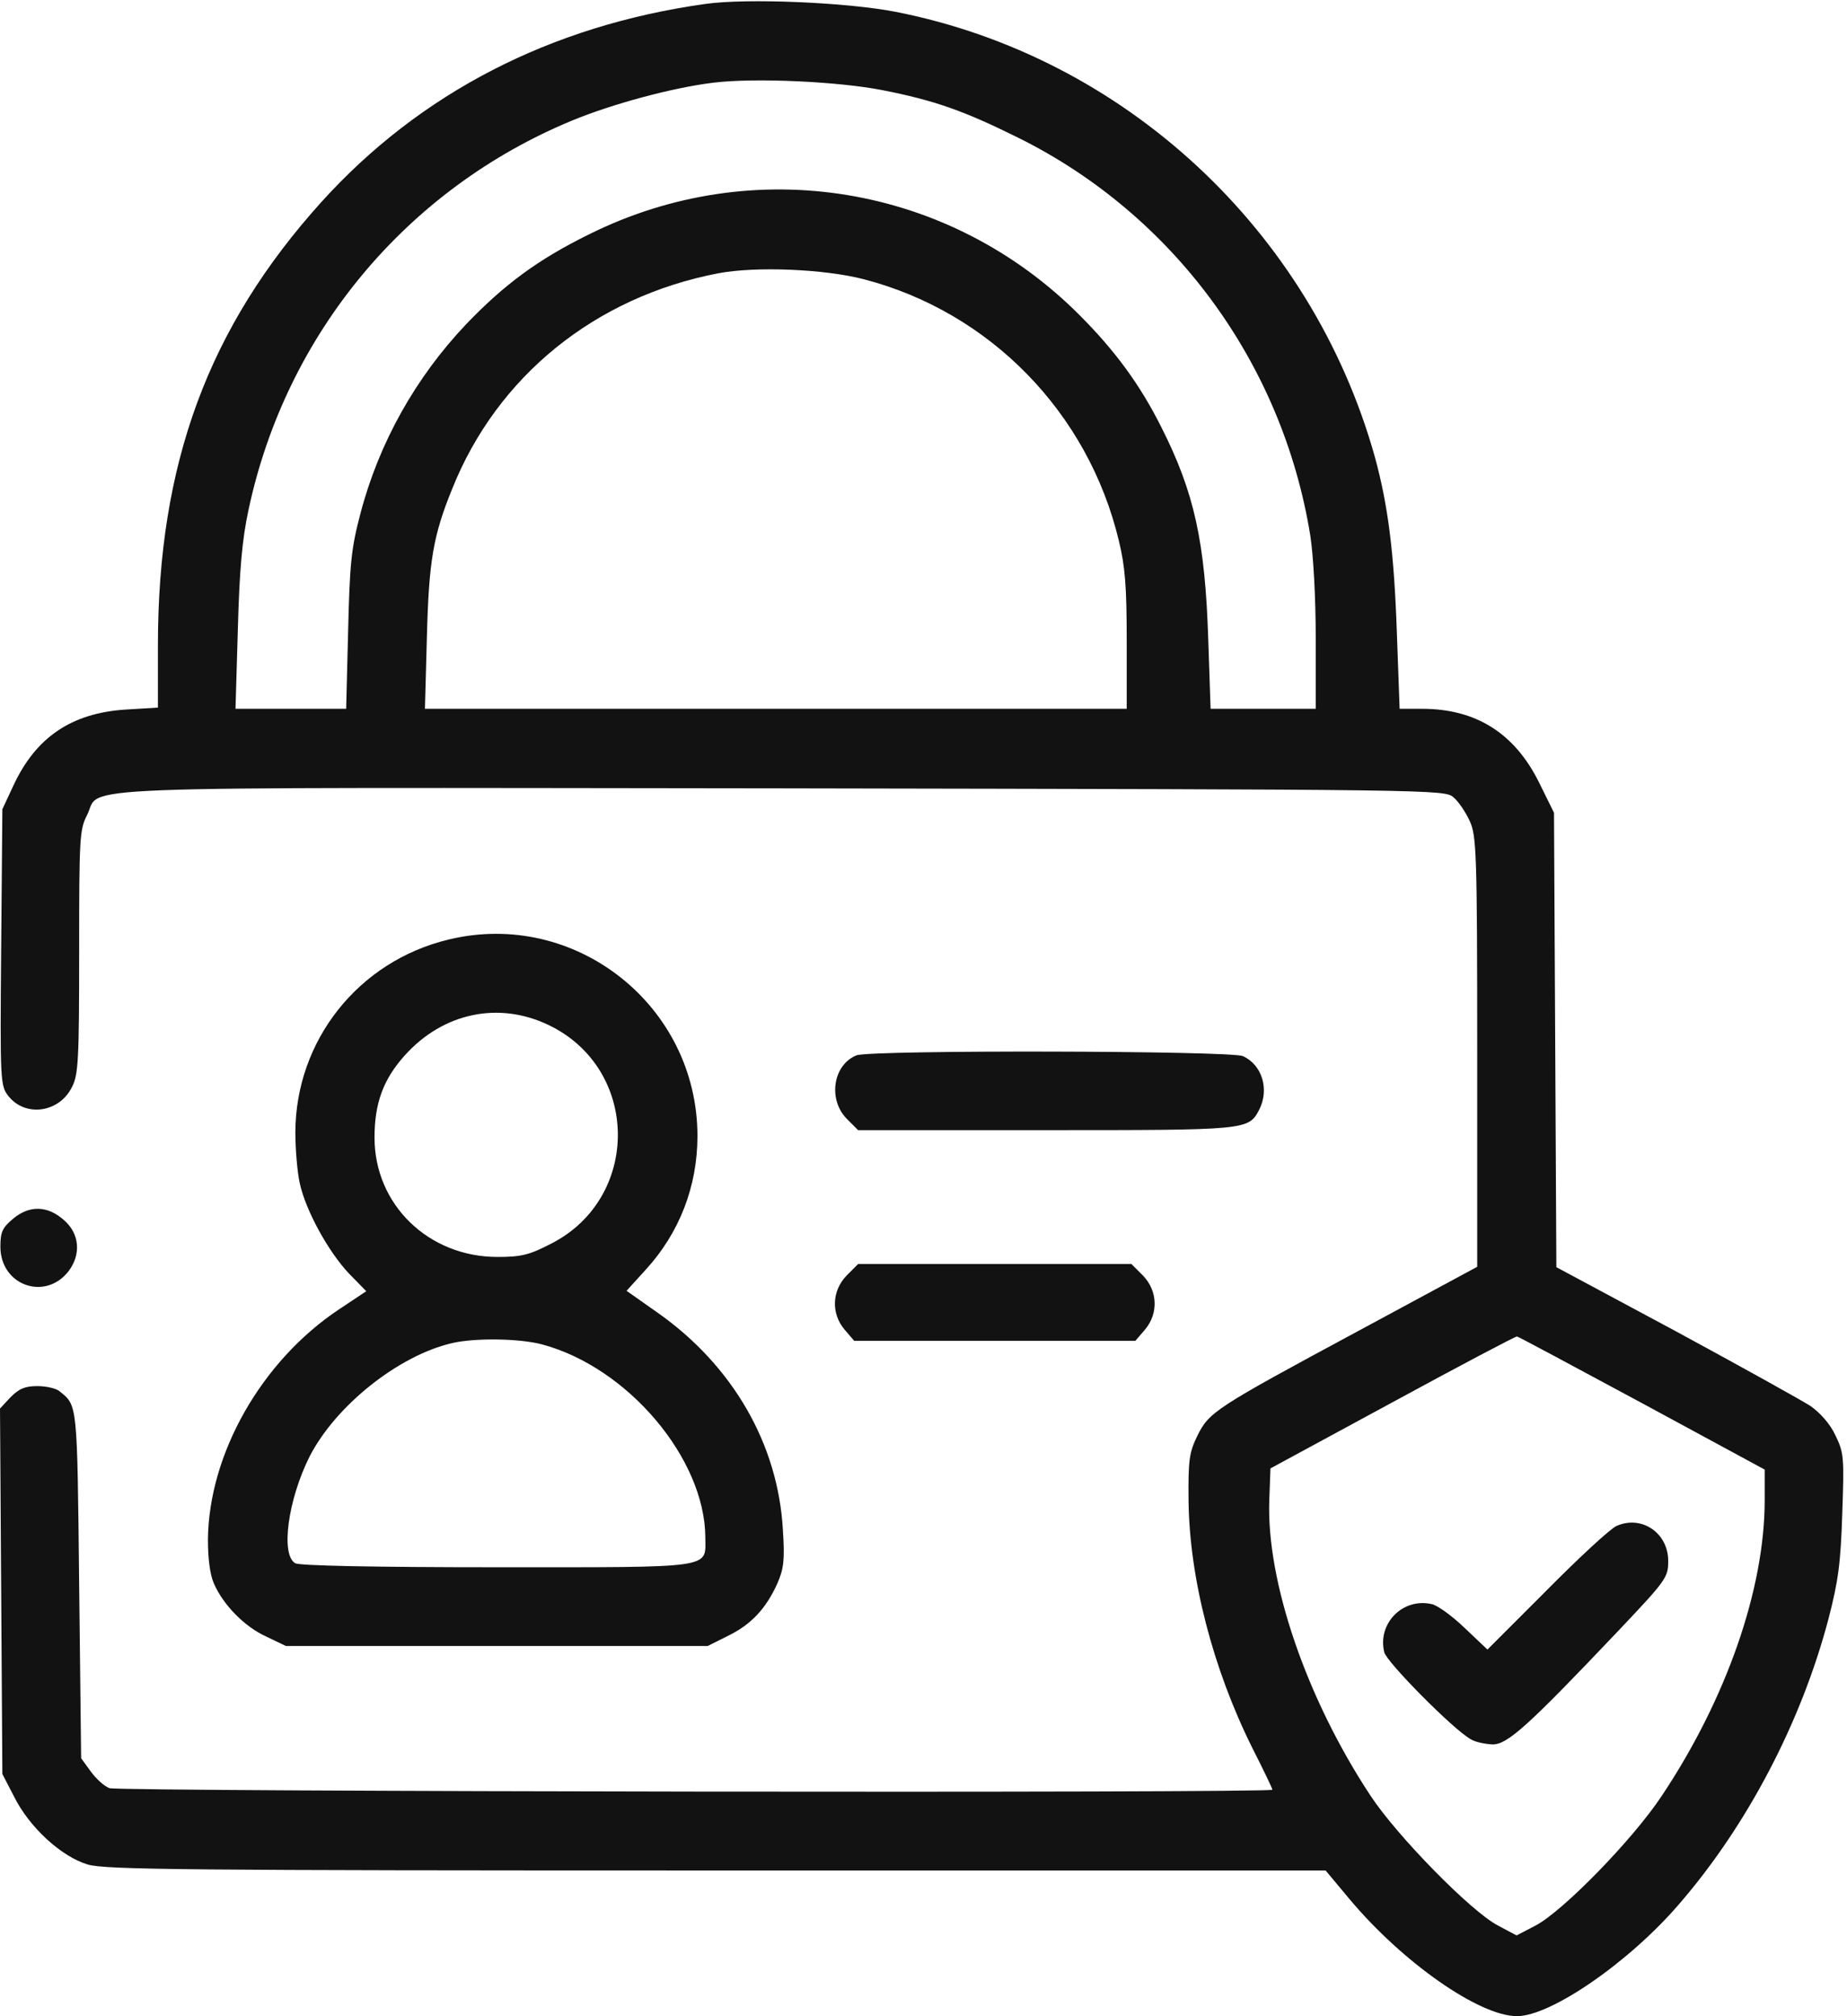 <?xml version="1.0" encoding="UTF-8"?> <svg xmlns="http://www.w3.org/2000/svg" width="469" height="512" viewBox="0 0 469 512" fill="none"> <path d="M179.1 1C139.8 6.5 106.7 23.6 81.7 51.2C52.9 83.1 40.1 117.7 40.1 163.9V179.7L31.8 180.2C18.2 181.1 9.1 187.2 3.4 199.5L0.6 205.5L0.3 240.6C0 274.8 0.1 275.7 2.1 278.3C6.4 283.8 15.1 282.6 18.3 276C19.9 272.9 20.1 269 20.1 241.7C20.1 212.8 20.2 210.7 22.1 207C26 199.4 10.8 200 198.5 200.2C365.3 200.5 366.9 200.5 369.1 202.5C370.4 203.6 372.2 206.3 373.2 208.5C374.9 212.2 375.1 216.3 375.1 267.1V321.7L344.9 338C308.3 357.7 307 358.6 304 364.7C302 368.8 301.7 370.8 301.8 380.9C302 400.8 308 423.8 318 443.9C320.8 449.4 323.1 454.2 323.1 454.5C323.1 455.4 30.3 455 27.8 454.1C26.4 453.6 24.3 451.6 23 449.8L20.6 446.5L20.1 402.4C19.6 356 19.7 357 15.1 353.3C14.3 352.6 11.8 352 9.5 352C6.4 352 4.9 352.6 2.7 354.8L0 357.7L0.3 404.1L0.6 450.5L3.6 456.3C7.5 464.1 15.6 471.5 22.3 473.5C26.8 474.8 46.6 475 182.1 475H336.6L342.7 482.3C356.1 498.3 375.6 512 385.2 512C393.8 512 413.7 498.3 426.4 483.5C443.7 463.5 457.4 437.3 464.3 411.1C466.8 401.5 467.4 396.9 467.8 384.3C468.3 370.1 468.2 368.9 466.1 364.6C464.8 361.7 462.3 358.9 459.8 357.1C457.5 355.6 442 347 425.4 338L395.2 321.8L394.9 264.1L394.6 206.4L390.8 198.7C384.6 186.2 374.8 180 361.1 180H355.4L354.7 160.7C354 140.5 352.5 128.4 349.1 116C333 58.5 285.5 14.4 227.4 3C215.1 0.6 189.7 -0.5 179.1 1ZM224.1 22.9C237.3 25.5 244.7 28.1 258.6 35C297.9 54.5 325.6 92.1 332.7 135.9C333.5 140.9 334.1 151.9 334.1 162.2V180H320.8H307.4L306.8 162.2C306 137.7 303.3 125.1 294.9 108.5C289.5 97.7 283.1 89 274.1 80C241.1 46.9 191.4 38.7 149.6 59.5C136.6 65.9 128.1 72.2 118.4 82.3C105.5 95.9 96.2 112.5 91.5 130.5C89.2 139.2 88.8 143.1 88.4 160.2L87.9 180H73.8H59.8L60.4 159.7C60.8 144.7 61.5 136.9 63.1 129.5C72.6 84.8 103.2 48 145.3 30.6C155.5 26.4 170.6 22.3 181.1 21C191.7 19.7 212.9 20.7 224.1 22.9ZM219.3 70.9C251.3 79.2 276.3 104.7 284.1 137.3C285.7 143.8 286.1 149 286.1 162.7V180H197H107.9L108.4 161.7C108.9 142.4 110 136 114.8 124.2C126.2 95.6 151.1 75.4 182.4 69.4C191.9 67.6 209.2 68.3 219.3 70.9ZM416.9 356.3L448.1 373.2V381C448.1 403.5 438.4 431.4 422 456C414.6 467.2 396.8 485.4 389.9 489L385.1 491.5L380.4 489C373.6 485.5 354.7 466.2 348 456C331.7 431.3 321.6 401.6 322.3 381.1L322.6 372.9L353.6 356.1C370.7 346.8 384.9 339.3 385.2 339.4C385.5 339.4 399.8 347.1 416.9 356.3Z" fill="#121212"></path> <path d="M410.5 387.5C408.9 388.2 400.9 395.6 392.7 403.9L377.7 418.9L372 413.5C368.9 410.5 365.2 407.8 363.7 407.4C356.3 405.6 349.7 412.2 351.5 419.6C352.2 422.2 369.1 439.3 373.5 441.7C374.6 442.4 377.1 442.9 379 443C382.8 443 387.9 438.4 410.5 414.6C423.2 401.2 423.6 400.6 423.6 396.4C423.6 389.3 416.9 384.7 410.5 387.5Z" fill="#121212"></path> <path d="M113.9 238.6C91 244.1 75.1 264.2 75 287.5C75 291.9 75.5 297.7 76.1 300.4C77.6 307.4 83.4 317.9 88.6 323.4L93 327.9L86.1 332.5C66.4 345.6 53 369.2 52.8 391C52.8 395.7 53.3 399.8 54.3 402.1C56.7 407.6 62.1 413.1 67.6 415.6L72.6 418H126.2H179.7L184.9 415.4C190.8 412.5 194.5 408.5 197.4 402.1C199 398.4 199.3 396.2 198.8 388.6C197.6 366.7 186 346.7 166.9 333.3L159.1 327.8L164 322.4C172.5 313.1 177.1 301.3 177.1 288.5C177.1 255.3 146 230.8 113.9 238.6ZM139.5 260.4C162.5 271.6 162.7 304.2 140 315.8C134.4 318.7 132.4 319.2 126.3 319.2C108.8 319.2 95.1 305.9 95.1 288.9C95.1 280.2 97.3 274.1 102.8 268C112.6 257.1 126.8 254.2 139.5 260.4ZM137.6 341.4C159.4 347.2 179 370.4 179.1 390.4C179.1 398.4 182 398 126.4 398C94.2 398 76.3 397.6 75 397C71.2 394.9 73.1 380.9 78.6 369.9C85.2 357 101.1 344.3 114.7 341.1C120.6 339.7 132 339.9 137.6 341.4Z" fill="#121212"></path> <path d="M217.5 268C211.5 270.4 210.2 279.2 215 284.1L217.9 287H265.5C316.5 287 317 287 319.7 281.9C322.4 276.7 320.5 270.4 315.6 268.2C312.5 266.8 221 266.6 217.5 268Z" fill="#121212"></path> <path d="M3.2 309.6C0.6 311.8 0.1 312.9 0.1 316.6C0.1 326.5 11.6 330.5 17.5 322.7C20.6 318.5 20.2 313.3 16.3 309.9C12.1 306.1 7.4 306 3.2 309.6Z" fill="#121212"></path> <path d="M215 323.9C211.2 327.8 211 333.6 214.5 337.7L216.9 340.5H252.6H288.3L290.7 337.7C294.2 333.6 294 327.8 290.2 323.9L287.3 321H252.6H217.9L215 323.9Z" fill="#121212"></path> </svg> 